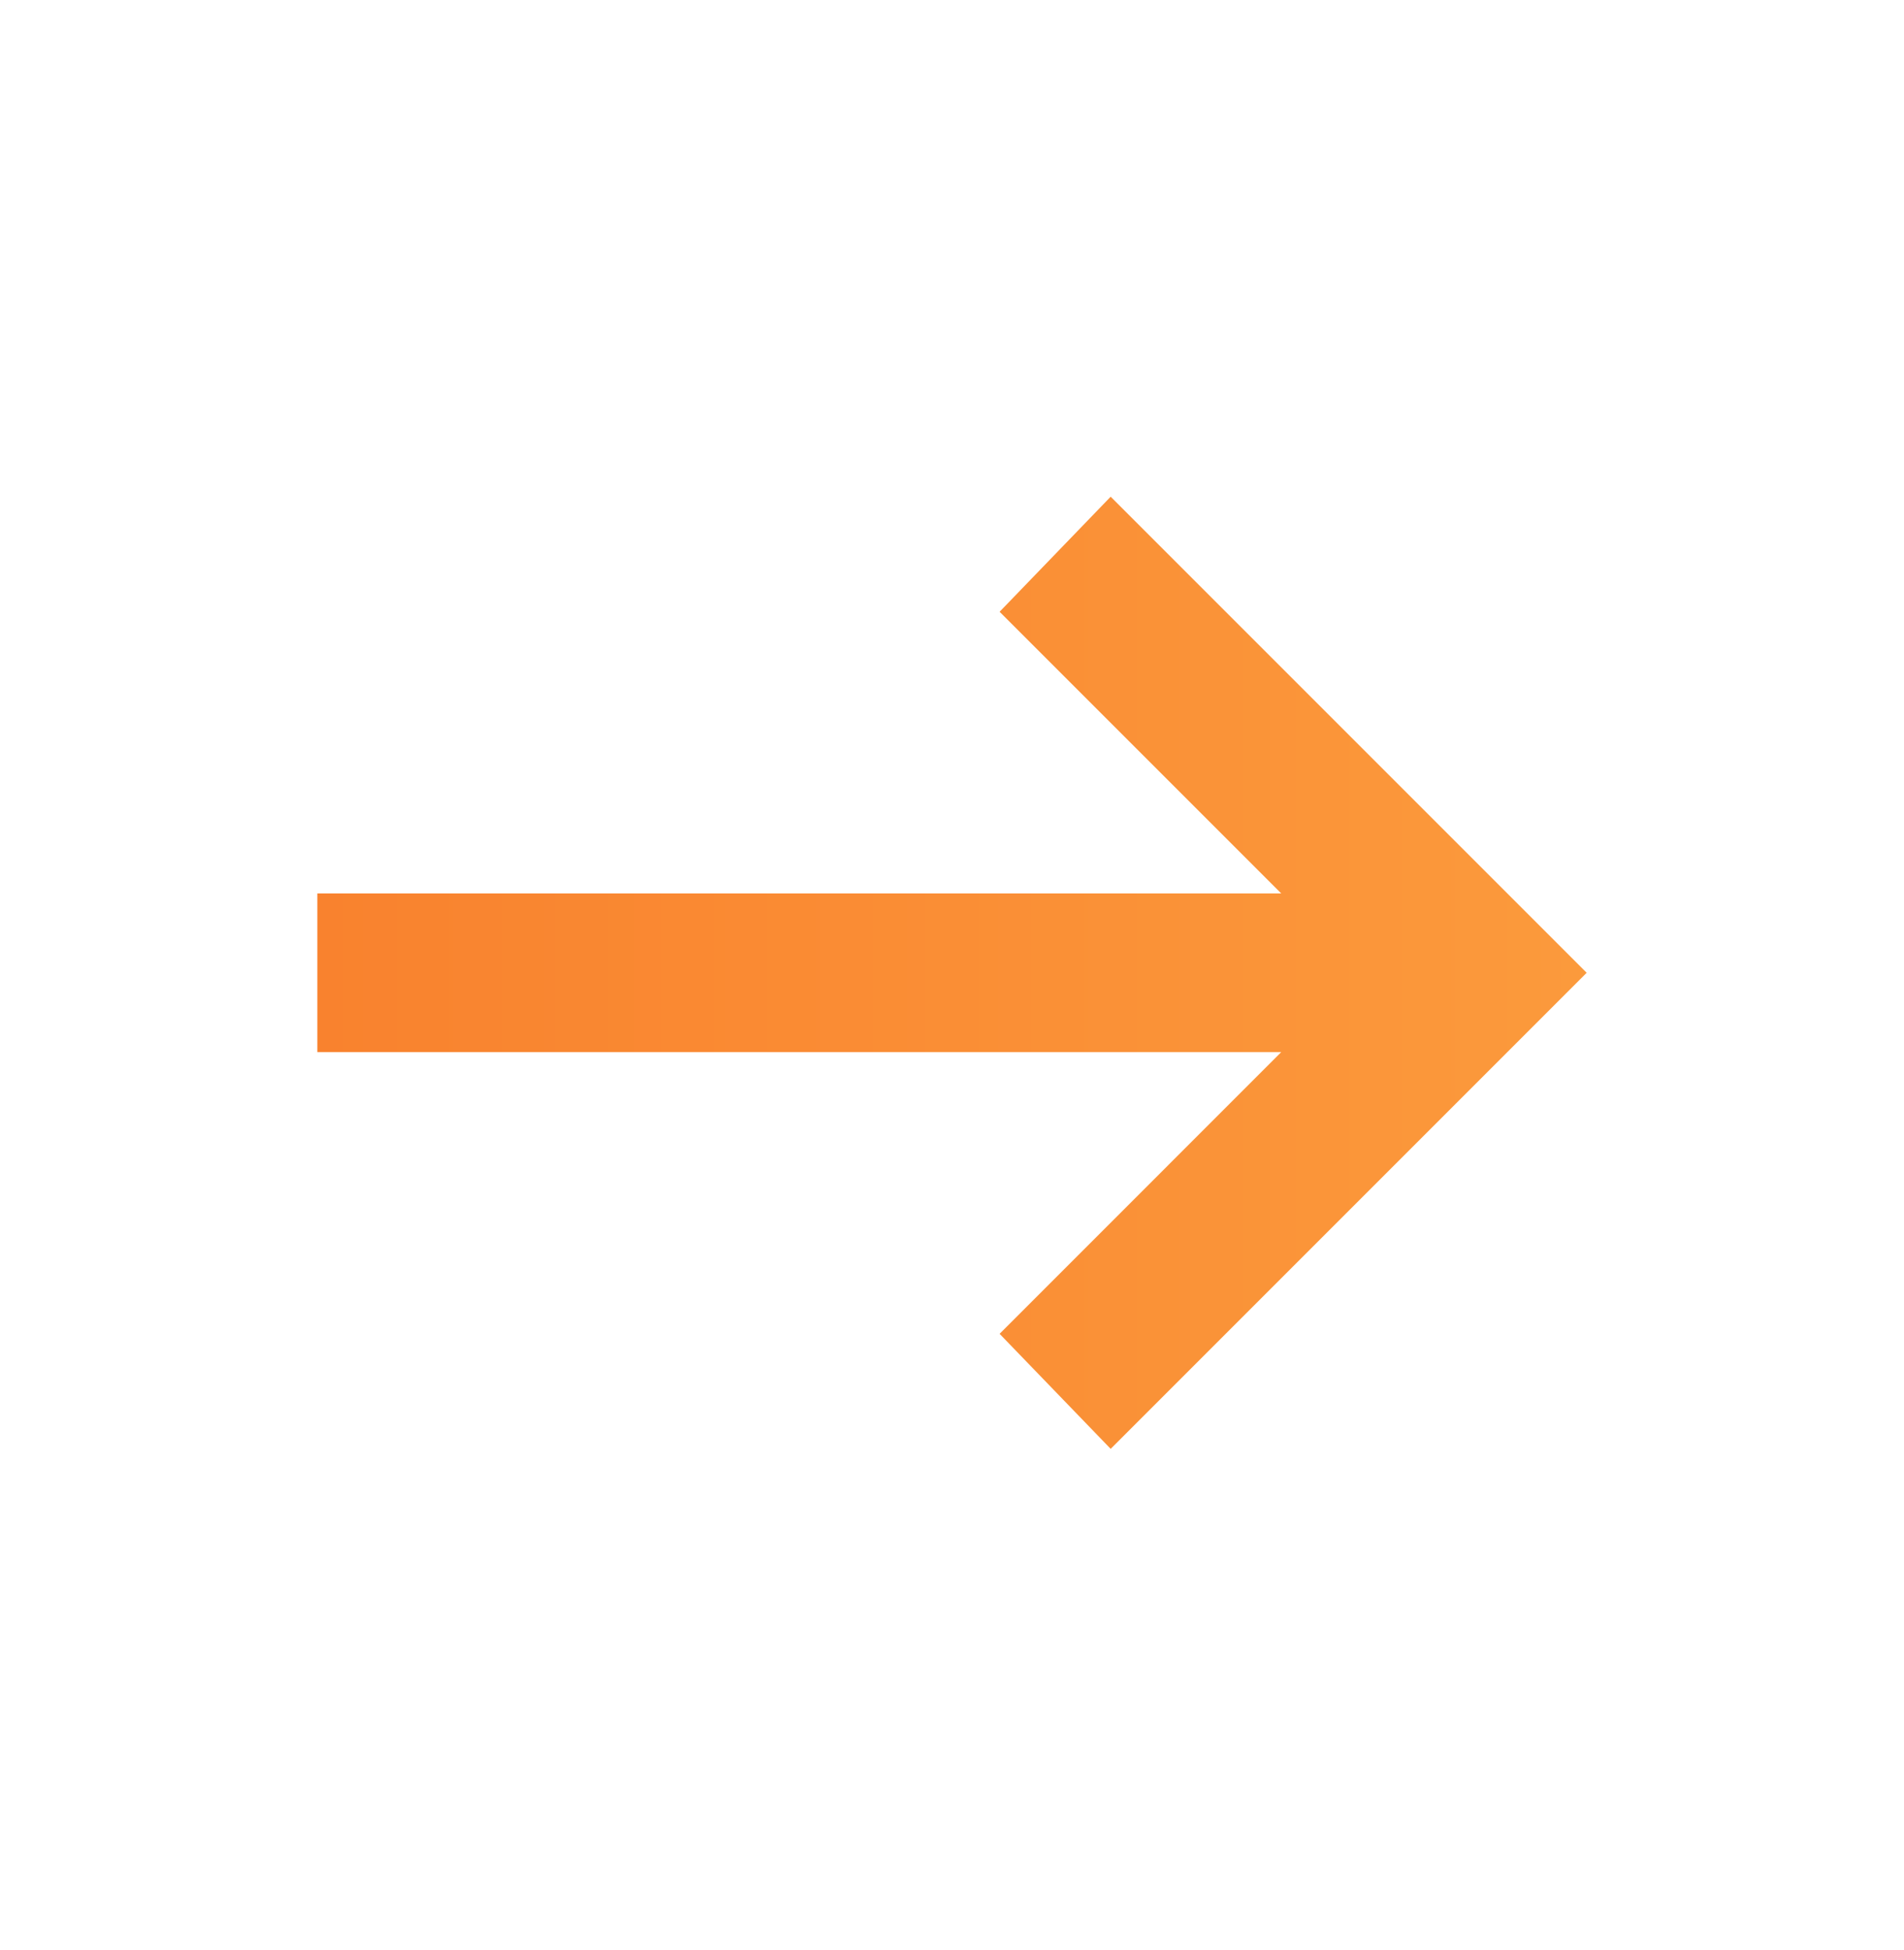<svg width="42" height="43" viewBox="0 0 42 43" fill="none" xmlns="http://www.w3.org/2000/svg">
<path d="M24.5 31.955L22.05 29.418L28.262 23.205H7V19.705H28.262L22.05 13.493L24.5 10.955L35 21.455L24.5 31.955Z" fill="url(#paint0_linear_1_1172)"/>
<defs>
<linearGradient id="paint0_linear_1_1172" x1="7" y1="21.455" x2="35" y2="21.455" gradientUnits="userSpaceOnUse">
<stop stop-color="#F9822E"/>
<stop offset="1" stop-color="#FB9A3C"/>
</linearGradient>
</defs>
</svg>
